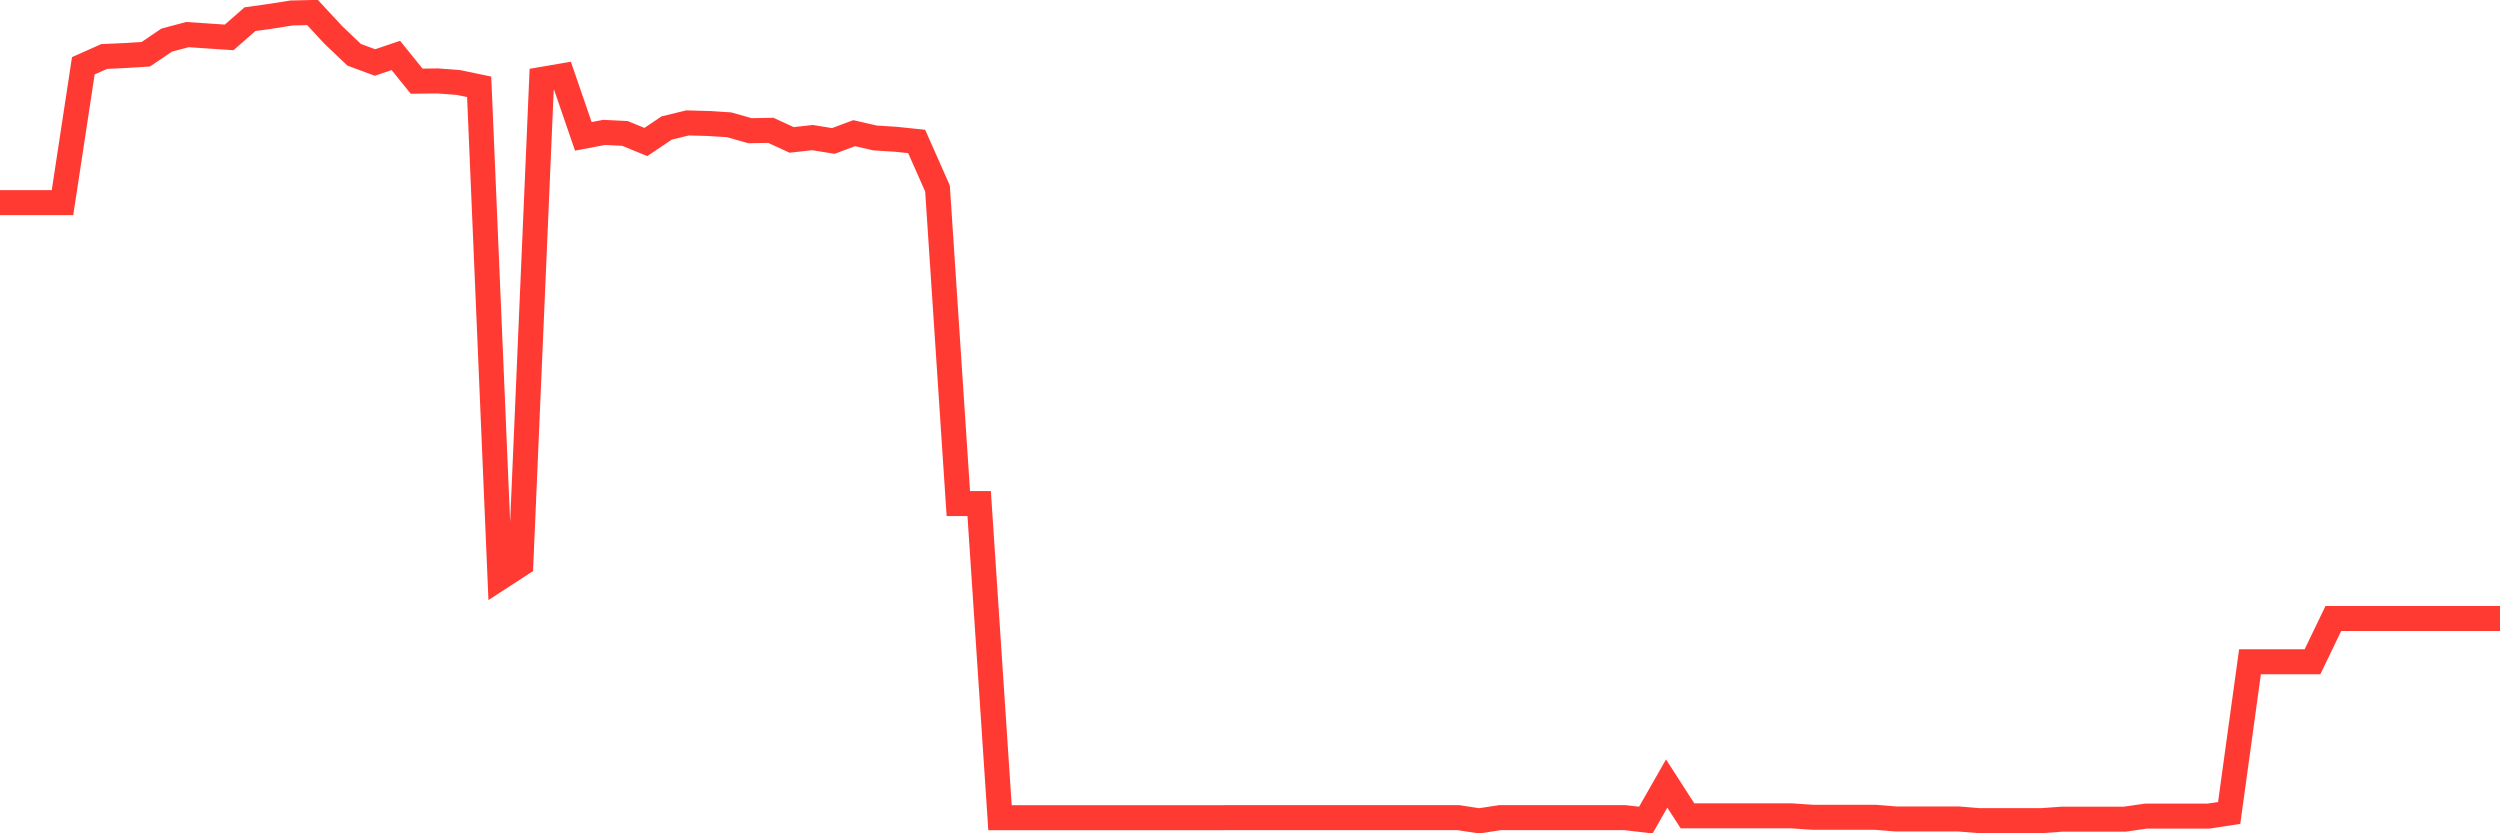 <svg
  xmlns="http://www.w3.org/2000/svg"
  xmlns:xlink="http://www.w3.org/1999/xlink"
  width="120"
  height="40"
  viewBox="0 0 120 40"
  preserveAspectRatio="none"
>
  <polyline
    points="0,9.725 1,9.725 2,9.725 3,9.725 4,3.157 5,2.711 6,2.666 7,2.603 8,1.926 9,1.66 10,1.728 11,1.795 12,0.92 13,0.78 14,0.623 15,0.6 16,1.678 17,2.63 18,3 19,2.661 20,3.897 21,3.884 22,3.96 23,4.168 24,27.727 25,27.077 26,3.812 27,3.64 28,6.545 29,6.355 30,6.405 31,6.816 32,6.144 33,5.9 34,5.927 35,5.99 36,6.274 37,6.256 38,6.716 39,6.604 40,6.766 41,6.392 42,6.622 43,6.685 44,6.789 45,9.048 46,24.172 47,24.172 48,39.251 49,39.251 50,39.251 51,39.251 52,39.251 53,39.251 54,39.251 55,39.251 56,39.251 57,39.251 58,39.251 59,39.247 60,39.247 61,39.247 62,39.247 63,39.247 64,39.247 65,39.247 66,39.247 67,39.247 68,39.247 69,39.247 70,39.247 71,39.4 72,39.247 73,39.247 74,39.247 75,39.247 76,39.247 77,39.247 78,39.247 79,39.364 80,37.609 81,39.161 82,39.161 83,39.161 84,39.161 85,39.161 86,39.161 87,39.229 88,39.229 89,39.229 90,39.229 91,39.31 92,39.31 93,39.31 94,39.31 95,39.391 96,39.391 97,39.391 98,39.391 99,39.319 100,39.319 101,39.319 102,39.319 103,39.174 104,39.174 105,39.174 106,39.174 107,39.021 108,31.764 109,31.764 110,31.764 111,31.764 112,29.689 113,29.689 114,29.689 115,29.689 116,29.689 117,29.689 118,29.689 119,29.689 120,29.689"
    fill="none"
    stroke="#ff3a33"
    stroke-width="1.2"
  >
  </polyline>
</svg>